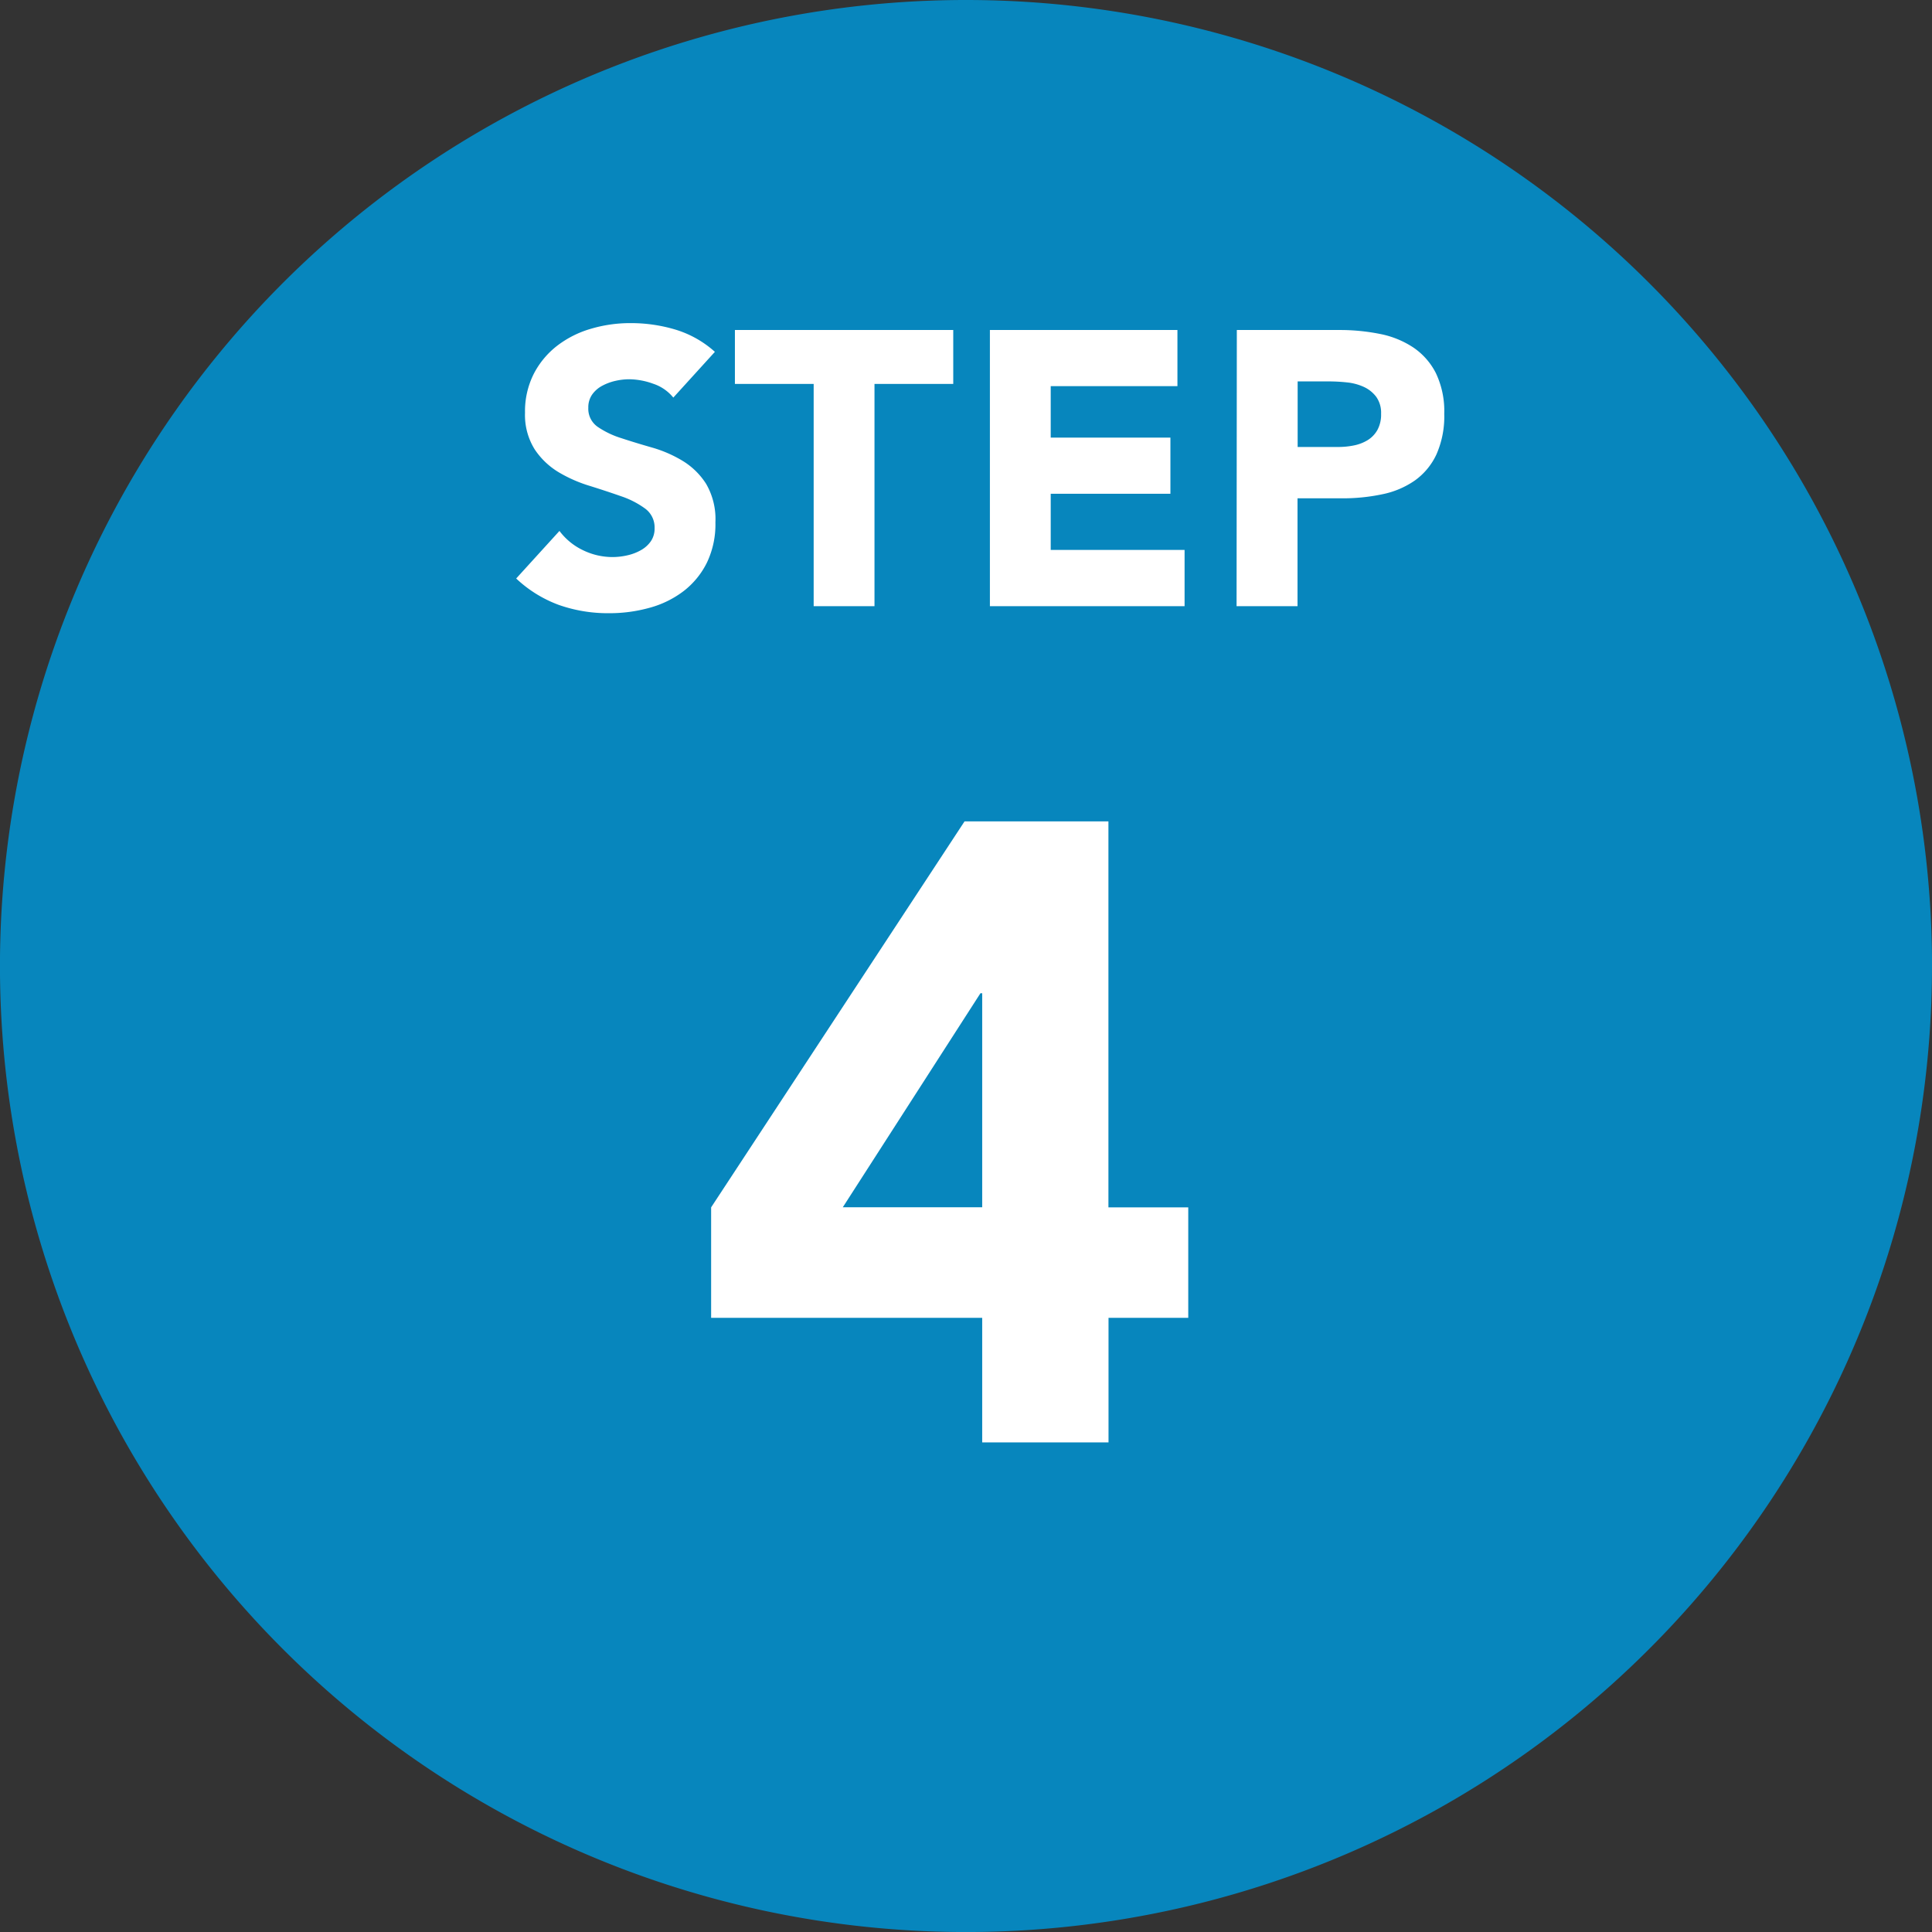 <svg xmlns="http://www.w3.org/2000/svg" width="59.463" height="59.463" viewBox="0 0 59.463 59.463">
  <rect x="0" y="0" width="59.463" height="59.463" fill="#333333" stroke="none"/>
  <g id="グループ_31271" data-name="グループ 31271" transform="translate(-158 -6306.92)">
    <path id="パス_24408" data-name="パス 24408" d="M497.717,29.732A29.732,29.732,0,1,1,467.986,0a29.732,29.732,0,0,1,29.732,29.732" transform="translate(-280.254 6306.92)" fill="#0786bd"/>
    <path id="パス_27042" data-name="パス 27042" d="M8.991-3.834H.648v-3.4l7.8-11.88h4.428v11.88h2.457v3.4H12.879V0H8.991Zm0-9.99H8.937L4.7-7.236H8.991Z" transform="translate(179.239 6351.314)" fill="#fff"/>
    <path id="パス_27041" data-name="パス 27041" d="M5.064-6.42a1.333,1.333,0,0,0-.618-.426,2.215,2.215,0,0,0-.738-.138,1.934,1.934,0,0,0-.42.048,1.61,1.61,0,0,0-.408.15.889.889,0,0,0-.312.27.684.684,0,0,0-.12.408.676.676,0,0,0,.288.588,2.727,2.727,0,0,0,.726.348q.438.144.942.288a3.881,3.881,0,0,1,.942.408,2.23,2.23,0,0,1,.726.708A2.158,2.158,0,0,1,6.36-2.58,2.731,2.731,0,0,1,6.1-1.344a2.508,2.508,0,0,1-.714.876A3.038,3.038,0,0,1,4.338.048,4.587,4.587,0,0,1,3.084.216,4.549,4.549,0,0,1,1.548-.036,3.849,3.849,0,0,1,.228-.852L1.56-2.316a1.944,1.944,0,0,0,.726.594,2.072,2.072,0,0,0,.906.21,2.05,2.05,0,0,0,.462-.054,1.5,1.5,0,0,0,.42-.162A.906.906,0,0,0,4.374-2a.688.688,0,0,0,.114-.4.718.718,0,0,0-.294-.606,2.71,2.71,0,0,0-.738-.378Q3.012-3.54,2.5-3.7a4.311,4.311,0,0,1-.96-.42,2.314,2.314,0,0,1-.738-.7A1.991,1.991,0,0,1,.5-5.952a2.552,2.552,0,0,1,.27-1.2,2.6,2.6,0,0,1,.72-.864,3.13,3.13,0,0,1,1.038-.522,4.249,4.249,0,0,1,1.212-.174,4.765,4.765,0,0,1,1.392.2,3.211,3.211,0,0,1,1.212.684Zm4.32-.42H6.96V-8.5h6.72V-6.84H11.256V0H9.384ZM14.808-8.5H20.58v1.728h-3.9v1.584h3.684v1.728H16.68v1.728H20.8V0H14.808Zm7.6,0H25.56a6.233,6.233,0,0,1,1.248.12,2.838,2.838,0,0,1,1.026.414,2.093,2.093,0,0,1,.7.792,2.712,2.712,0,0,1,.258,1.254,2.893,2.893,0,0,1-.24,1.248,2.047,2.047,0,0,1-.66.8,2.676,2.676,0,0,1-1,.426,5.838,5.838,0,0,1-1.248.126H24.276V0H22.4Zm1.872,3.6h1.248a2.413,2.413,0,0,0,.486-.048,1.294,1.294,0,0,0,.42-.162.864.864,0,0,0,.3-.312.987.987,0,0,0,.114-.5.842.842,0,0,0-.15-.522,1,1,0,0,0-.384-.306,1.644,1.644,0,0,0-.522-.138,5.334,5.334,0,0,0-.552-.03h-.96Z" transform="translate(173.659 6325.577)" fill="#fff"/>
  </g>
</svg>
